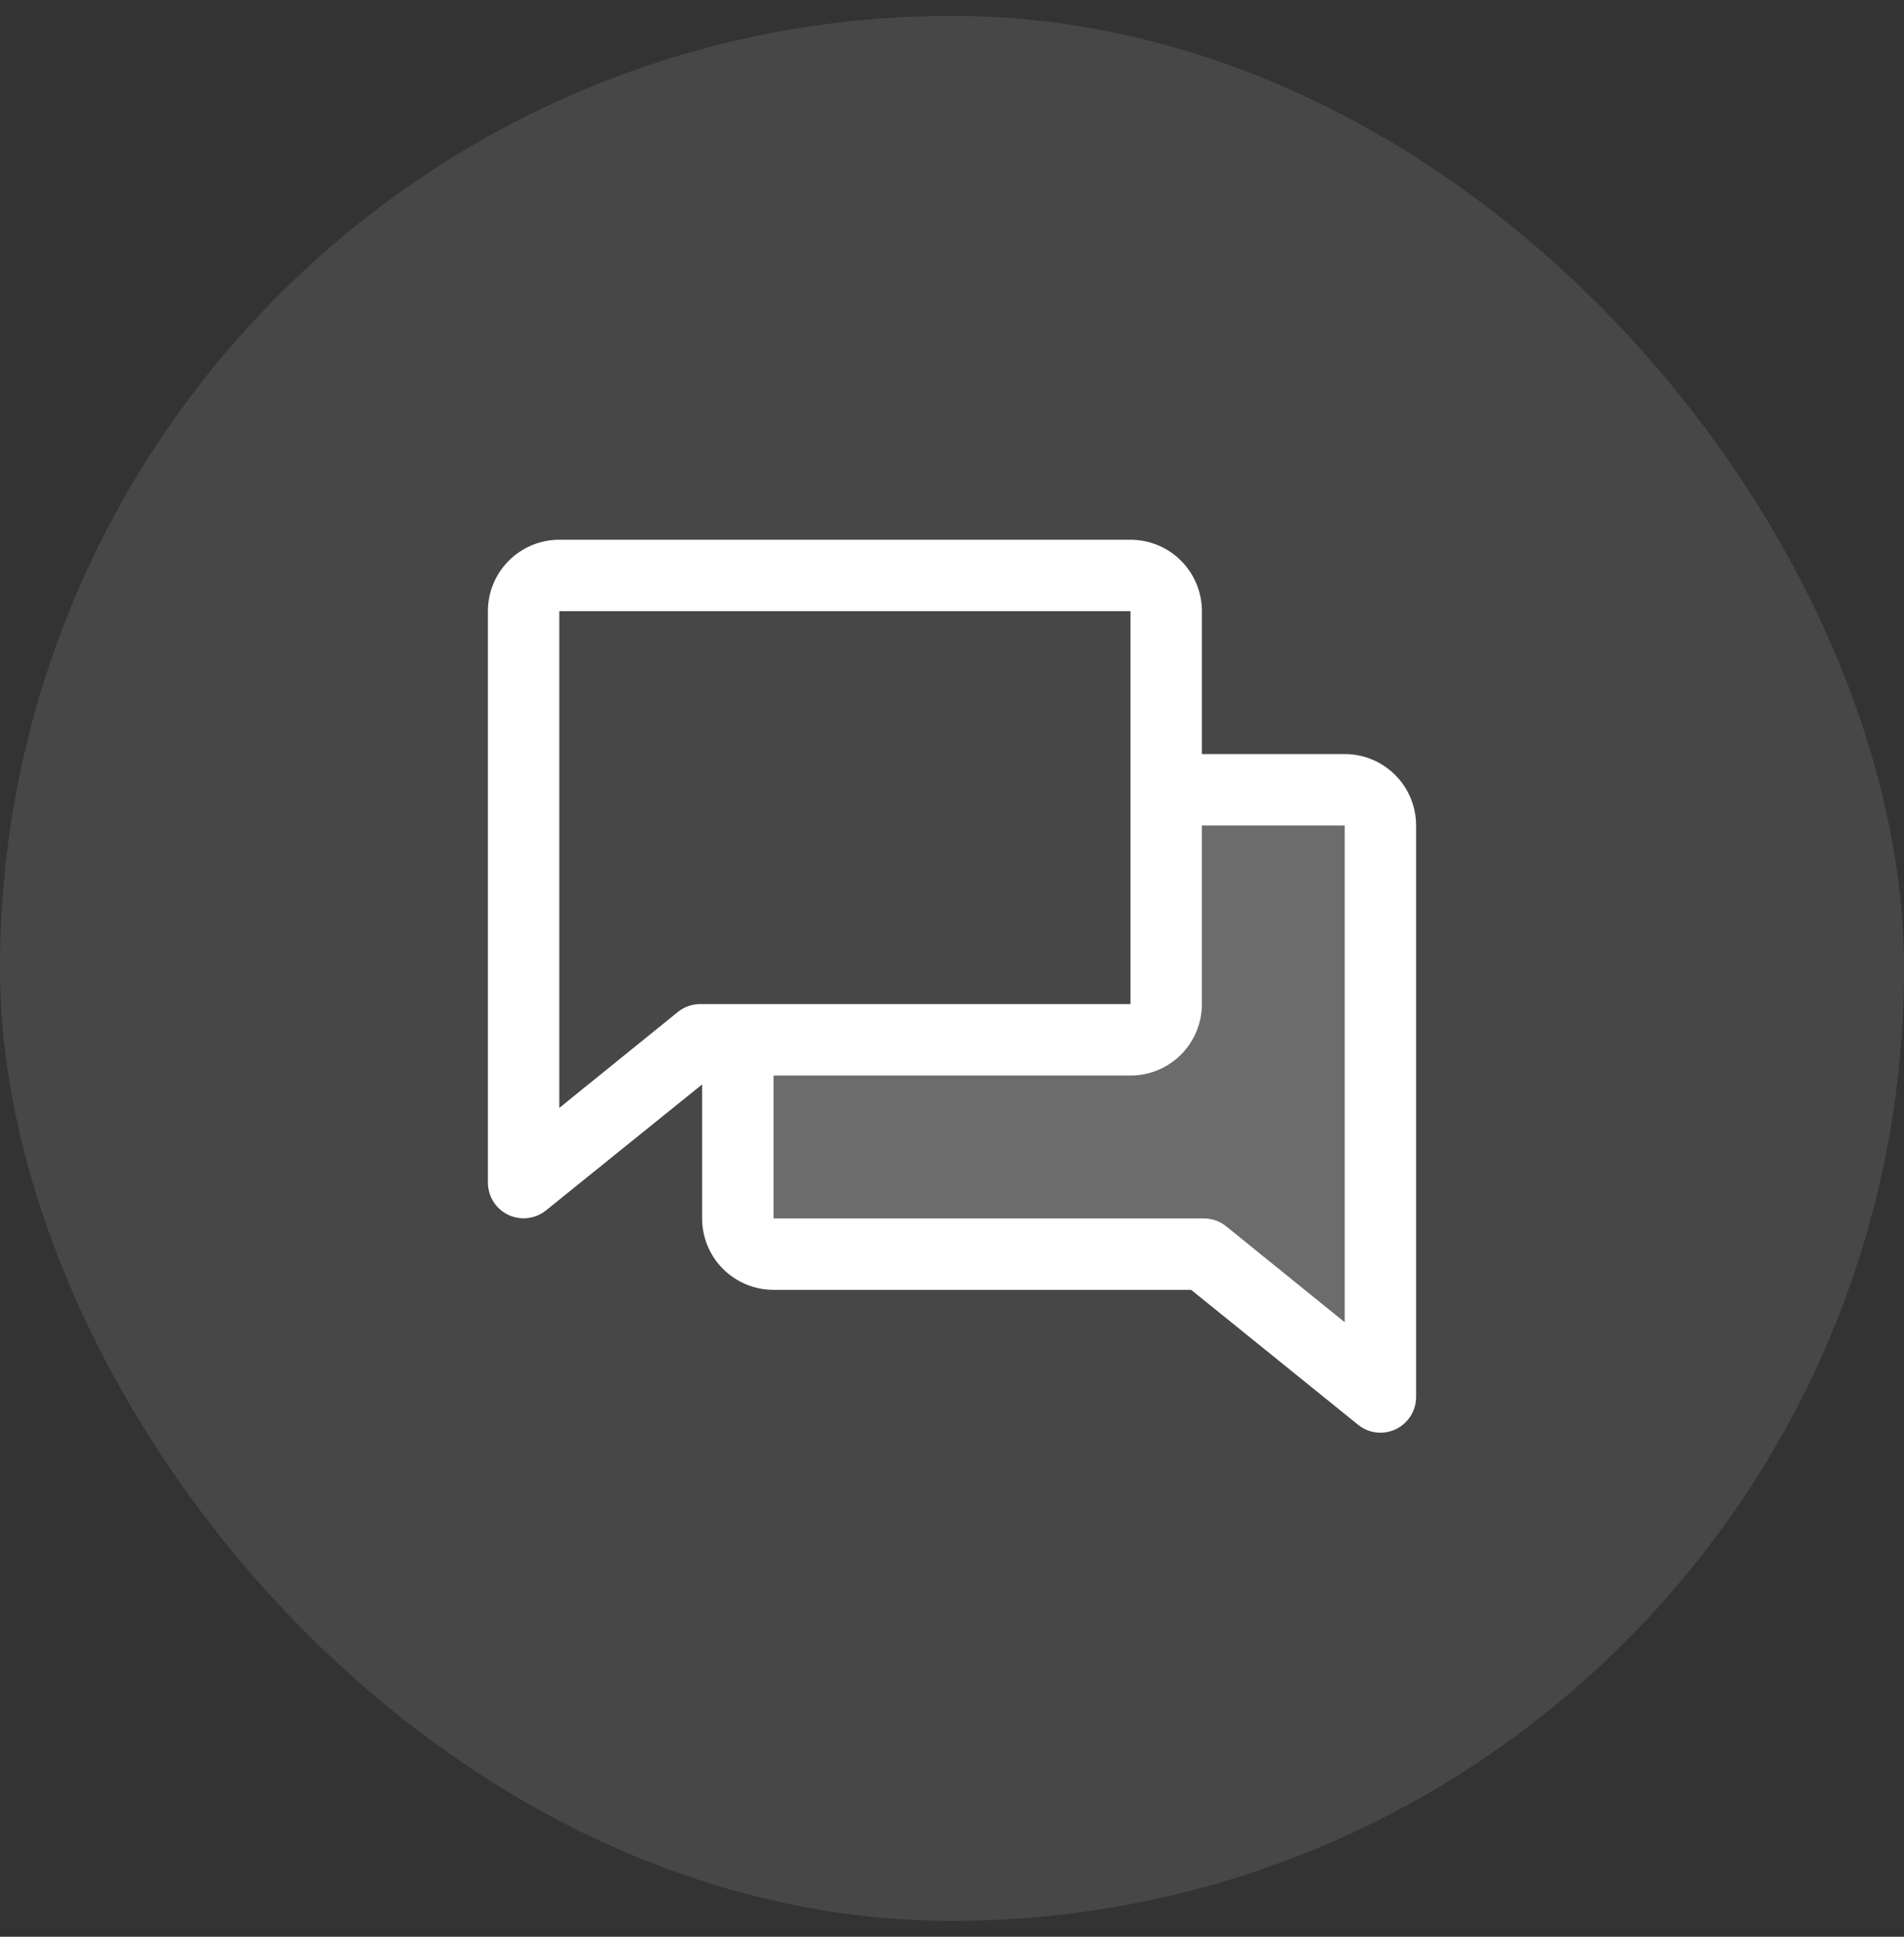 <?xml version="1.0" encoding="UTF-8"?> <svg xmlns="http://www.w3.org/2000/svg" width="60" height="61" viewBox="0 0 60 61" fill="none"><rect x="0" y="0" width="60" height="61" fill="#333333" stroke="none"/><rect y="0.5" width="60" height="60" rx="30" fill="white" fill-opacity="0.1"></rect><path opacity="0.2" d="M43.5 26V44L37.934 39.5H24.375C24.077 39.5 23.791 39.382 23.579 39.17C23.369 38.959 23.25 38.673 23.25 38.375V32.75H35.625C35.923 32.75 36.209 32.632 36.42 32.42C36.632 32.209 36.75 31.923 36.75 31.625V24.875H42.375C42.673 24.875 42.959 24.994 43.17 25.204C43.382 25.416 43.5 25.702 43.5 26Z" fill="white"></path><path d="M42.375 23.75H37.875V19.25C37.875 18.653 37.638 18.081 37.216 17.659C36.794 17.237 36.222 17 35.625 17H17.625C17.028 17 16.456 17.237 16.034 17.659C15.612 18.081 15.375 18.653 15.375 19.25V37.25C15.376 37.462 15.436 37.669 15.549 37.848C15.662 38.027 15.823 38.17 16.014 38.261C16.205 38.353 16.418 38.388 16.628 38.364C16.839 38.34 17.038 38.257 17.203 38.125L22.125 34.156V38.375C22.125 38.972 22.362 39.544 22.784 39.966C23.206 40.388 23.778 40.625 24.375 40.625H37.536L42.797 44.875C42.996 45.036 43.244 45.124 43.5 45.125C43.798 45.125 44.084 45.007 44.295 44.795C44.507 44.584 44.625 44.298 44.625 44V26C44.625 25.403 44.388 24.831 43.966 24.409C43.544 23.987 42.972 23.75 42.375 23.75ZM21.359 31.875L17.625 34.895V19.25H35.625V31.625H22.066C21.808 31.625 21.559 31.713 21.359 31.875ZM42.375 41.645L38.641 38.625C38.442 38.464 38.194 38.376 37.938 38.375H24.375V33.875H35.625C36.222 33.875 36.794 33.638 37.216 33.216C37.638 32.794 37.875 32.222 37.875 31.625V26H42.375V41.645Z" fill="white"></path></svg> 